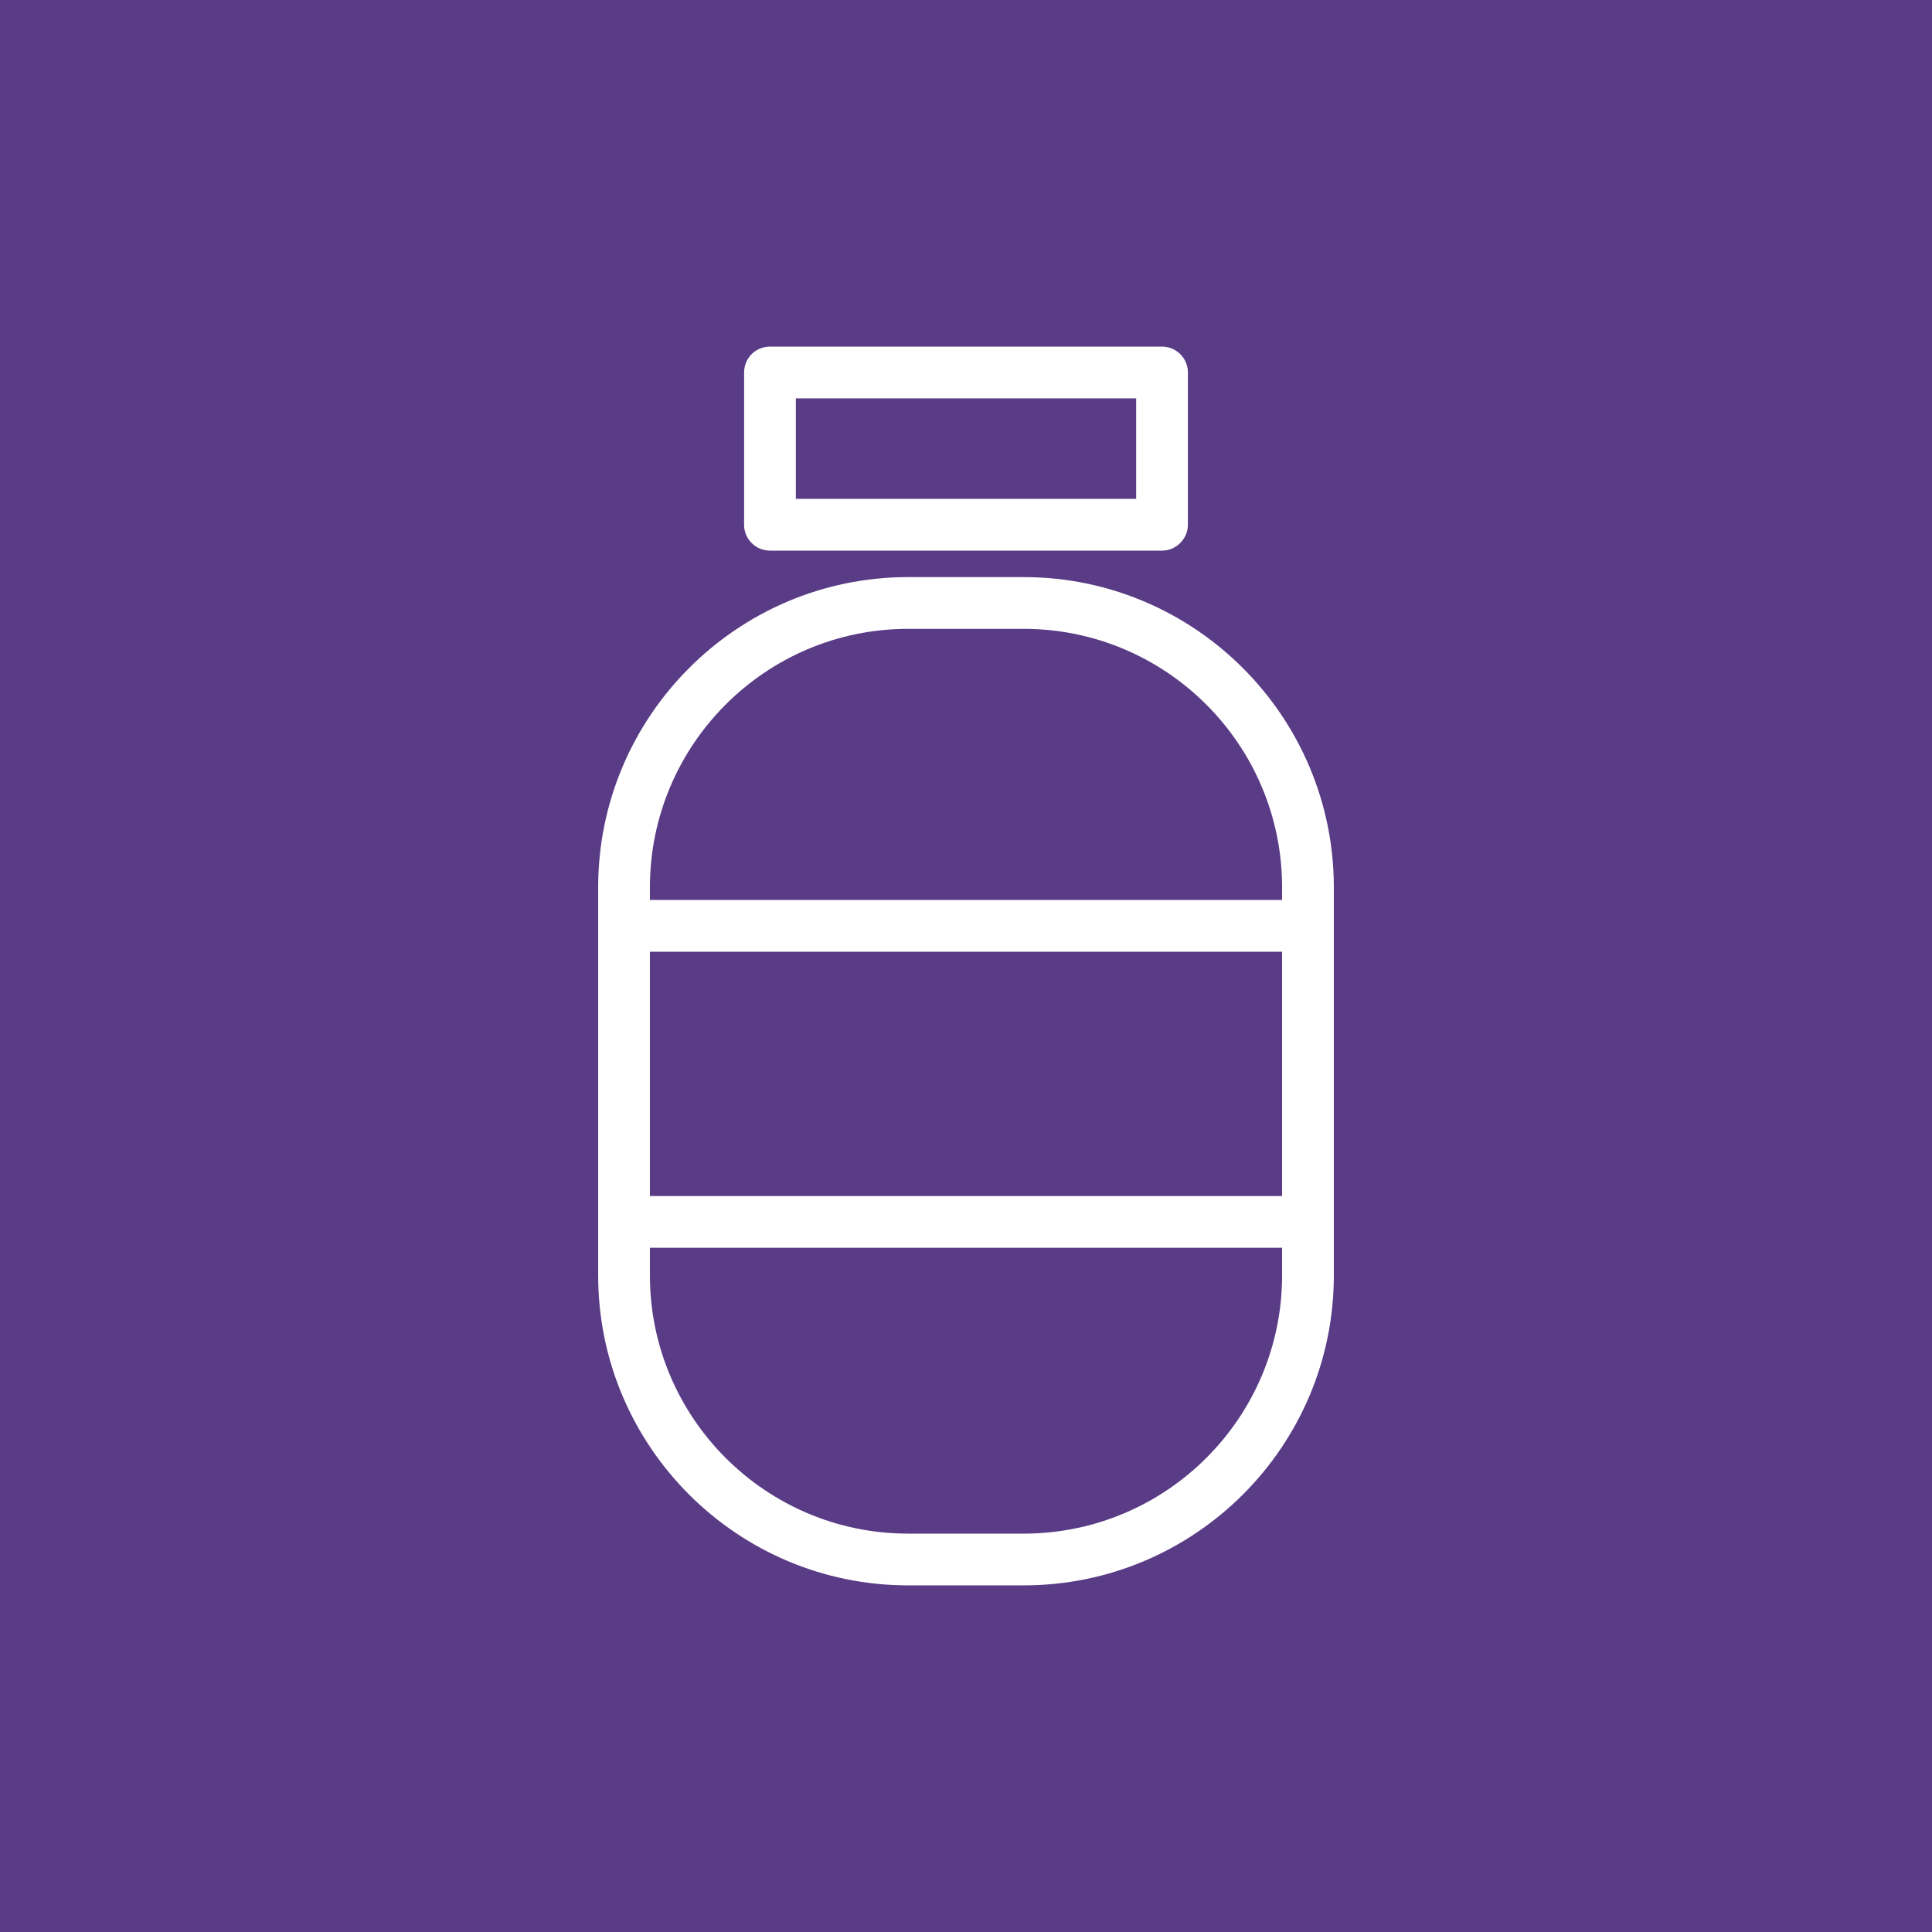 <?xml version="1.0" encoding="UTF-8"?>
<!DOCTYPE svg PUBLIC "-//W3C//DTD SVG 1.1//EN" "http://www.w3.org/Graphics/SVG/1.1/DTD/svg11.dtd">
<!-- Creator: CorelDRAW 2019 (64-Bit) -->
<svg xmlns="http://www.w3.org/2000/svg" xml:space="preserve" width="100px" height="100px" version="1.1" style="shape-rendering:geometricPrecision; text-rendering:geometricPrecision; image-rendering:optimizeQuality; fill-rule:evenodd; clip-rule:evenodd"
viewBox="0 0 6.421 6.421"
 xmlns:xlink="http://www.w3.org/1999/xlink"
 xmlns:xodm="http://www.corel.com/coreldraw/odm/2003">
 <defs>
  <style type="text/css">
   <![CDATA[
    .fil0 {fill:#593B86}
    .fil1 {fill:white;fill-rule:nonzero}
   ]]>
  </style>
 </defs>
 <g id="Слой_x0020_1">
  <rect class="fil0" width="6.421" height="6.421"/>
  <g id="_731223689392">
   <path class="fil1" d="M4.261 3.975l-2.101 0 0 -0.812 2.101 0 0 0.812zm-1.243 -1.885l0.384 0c0.474,0 0.859,0.385 0.859,0.859l0 0.042 -2.101 0 0 -0.042c0,-0.474 0.385,-0.859 0.858,-0.859zm-0.858 2.149l0 -0.092 2.101 0 0 0.092c0,0.473 -0.385,0.858 -0.859,0.858l-0.384 0c-0.473,0 -0.858,-0.385 -0.858,-0.858zm2.273 0l0 -0.178 0 -0.984 0 -0.128c0,-0.568 -0.462,-1.031 -1.031,-1.031l-0.384 0c-0.568,0 -1.03,0.463 -1.03,1.031l0 0.128 0 0.984 0 0.178c0,0.568 0.462,1.03 1.03,1.03l0.384 0c0.569,0 1.031,-0.462 1.031,-1.03z"/>
   <path class="fil1" d="M2.645 1.324l1.131 0 0 0.334 -1.131 0 0 -0.334zm1.217 0.506c0.047,0 0.086,-0.039 0.086,-0.086l0 -0.506c0,-0.048 -0.039,-0.086 -0.086,-0.086l-1.303 0c-0.048,0 -0.086,0.038 -0.086,0.086l0 0.506c0,0.047 0.038,0.086 0.086,0.086l1.303 0z"/>
  </g>
 </g>
</svg>
